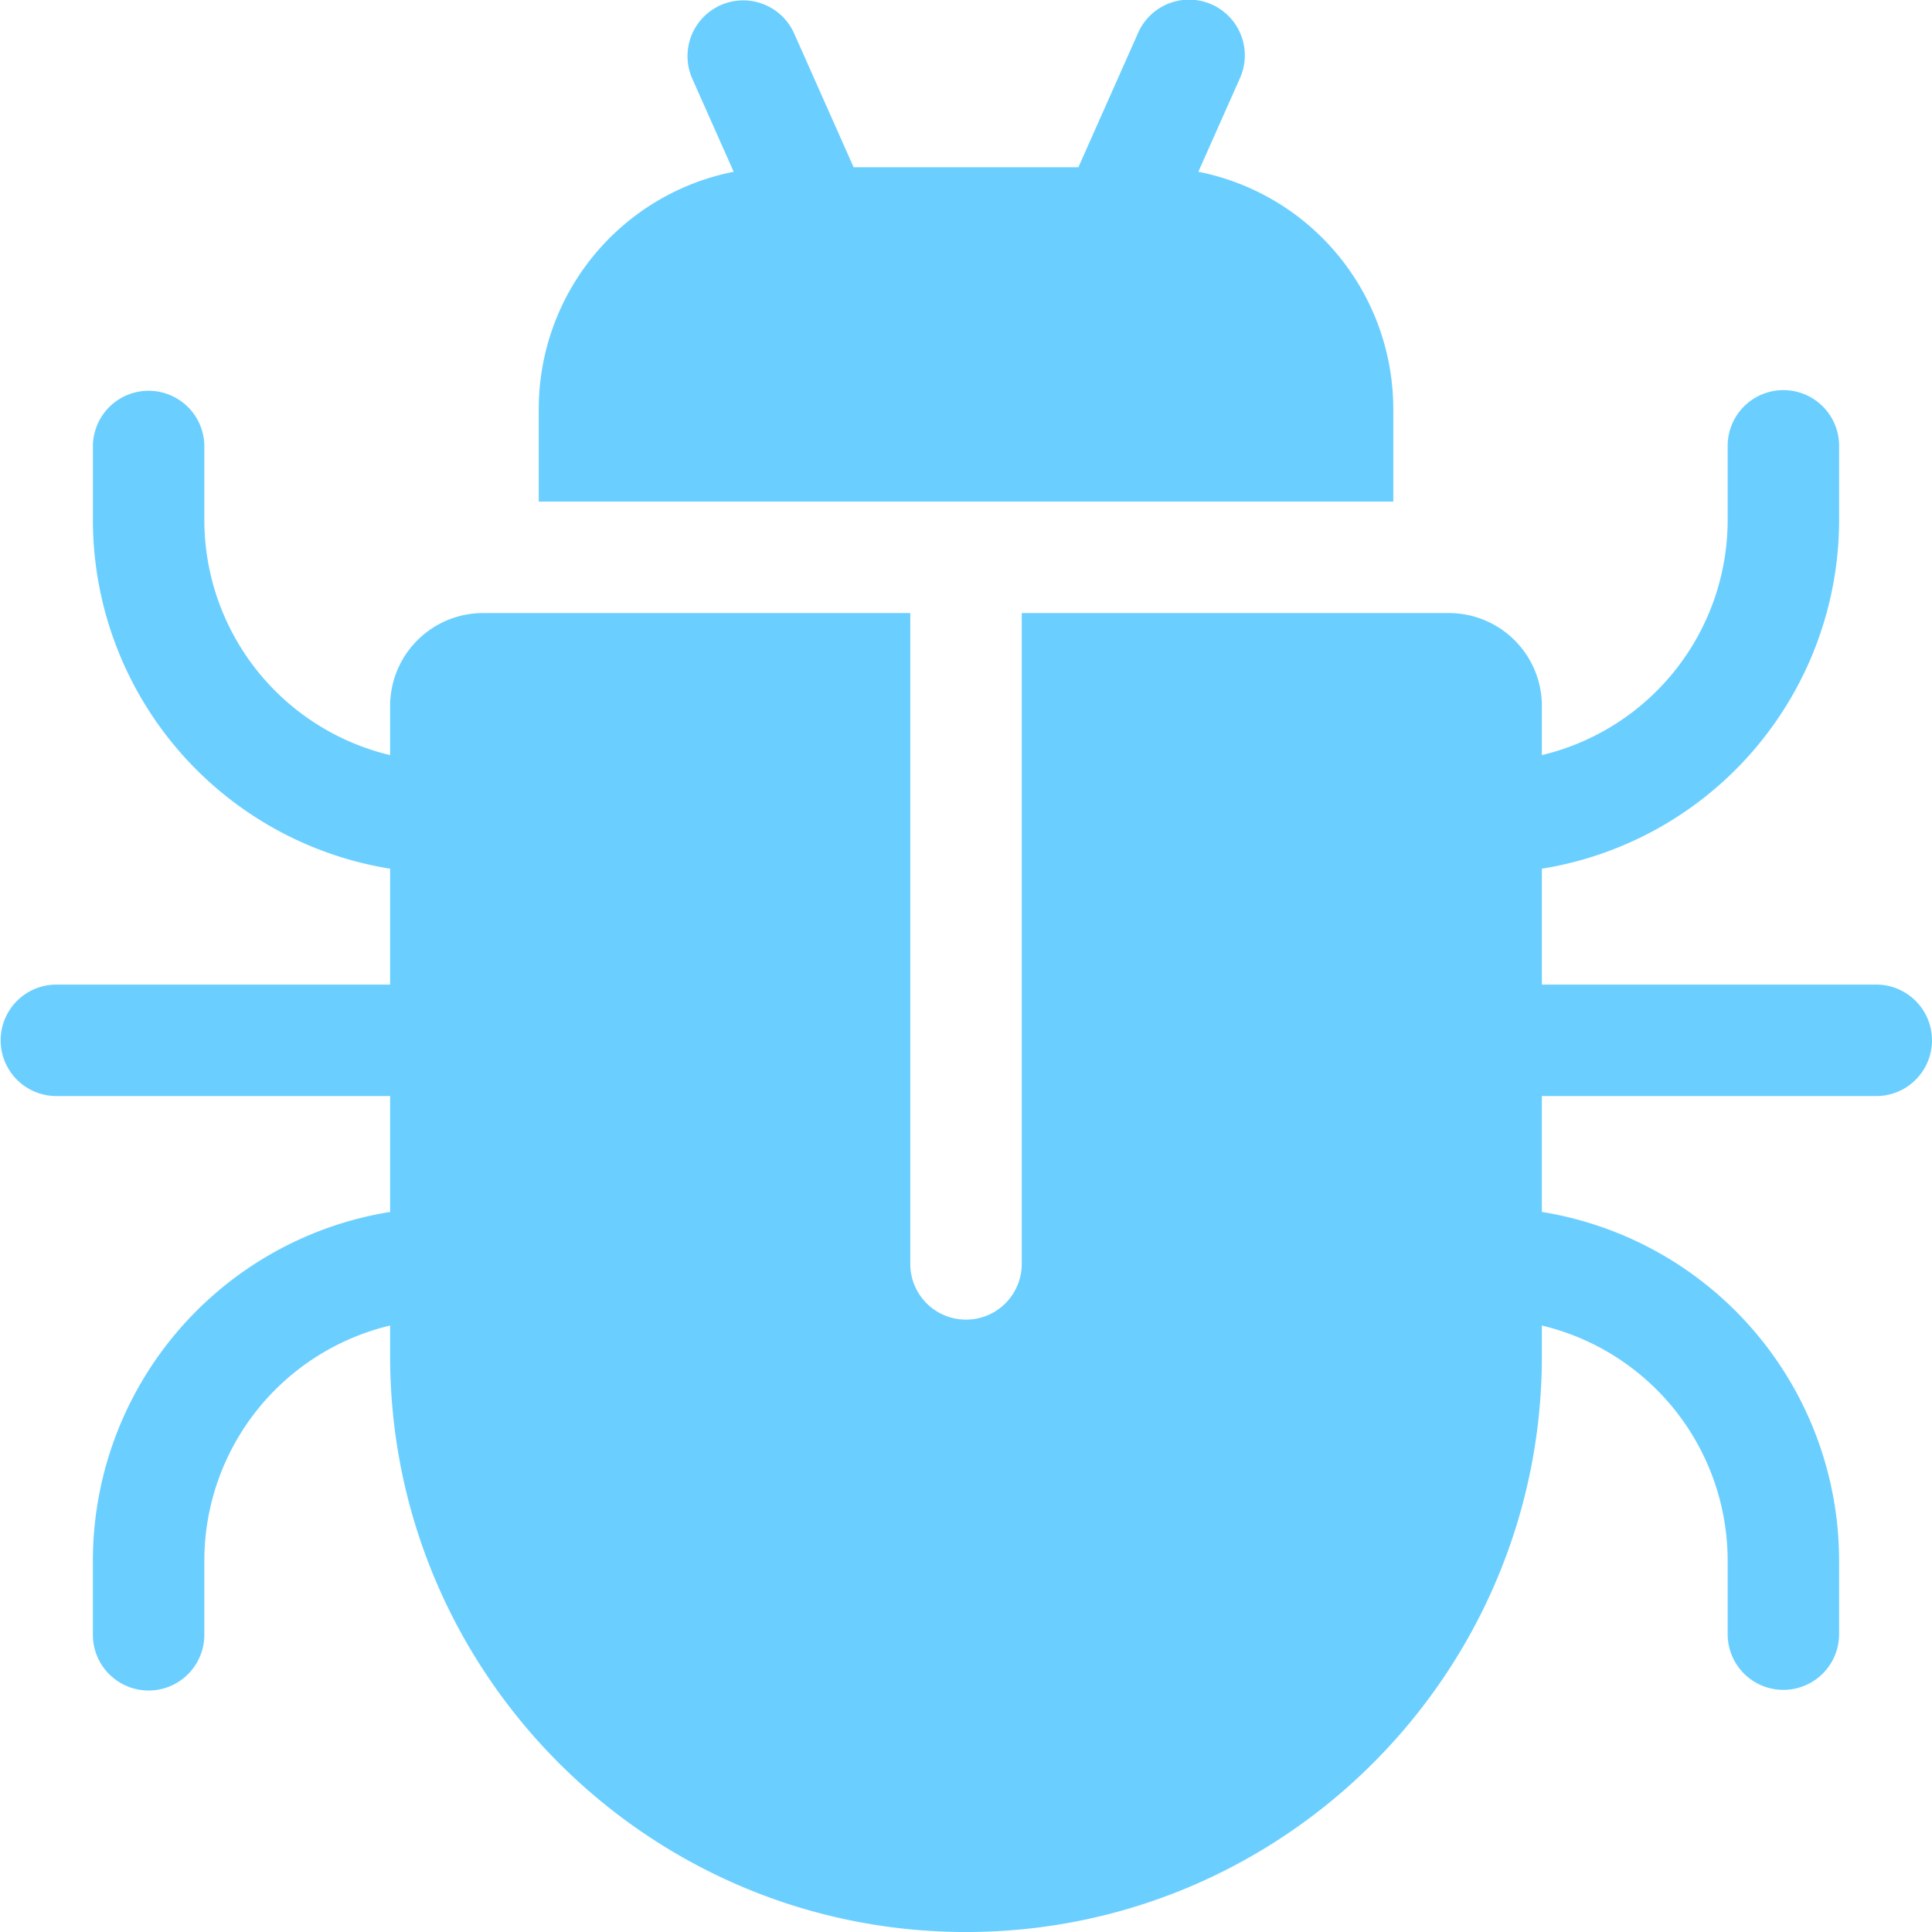 <svg xmlns="http://www.w3.org/2000/svg" width="511.995" height="512" viewBox="0 0 511.995 512"><g fill="#6acfff"><path d="M317.573 45.518l11-24.746a14.77 14.77 0 1 0-26.992-12l-15.795 35.54h-59.573L210.418 8.775a14.77 14.77 0 0 0-26.992 12l11 24.746a64.1 64.1 0 0 0-51.655 62.794v24.615h226.46v-24.62a64.1 64.1 0 0 0-51.657-62.792z"/><path d="M497.227 260.925h-88.615v-30.708a93.684 93.684 0 0 0 78.77-92.368v-19.693a14.77 14.77 0 0 0-29.54 0v19.692a64.1 64.1 0 0 1-49.23 62.26v-13.03A24.643 24.643 0 0 0 384 162.465h-113.23V334.77a14.77 14.77 0 1 1-29.538 0V162.465H127.998a24.643 24.643 0 0 0-24.615 24.615v13.03a64.1 64.1 0 0 1-49.23-62.262v-19.692a14.77 14.77 0 0 0-29.538 0v19.692a93.685 93.685 0 0 0 78.77 92.368v30.708H14.768a14.77 14.77 0 0 0 0 29.538h88.614v30.708a93.684 93.684 0 0 0-78.77 92.368v19.692a14.77 14.77 0 1 0 29.54 0v-19.692a64.1 64.1 0 0 1 49.23-62.26v8.106c0 84.153 68.463 152.616 152.614 152.616s152.614-68.463 152.614-152.614v-8.107a64.1 64.1 0 0 1 49.23 62.26v19.692a14.77 14.77 0 0 0 29.538 0V413.54a93.685 93.685 0 0 0-78.77-92.368v-30.708h88.616a14.77 14.77 0 0 0 0-29.54z"/></g></svg>
